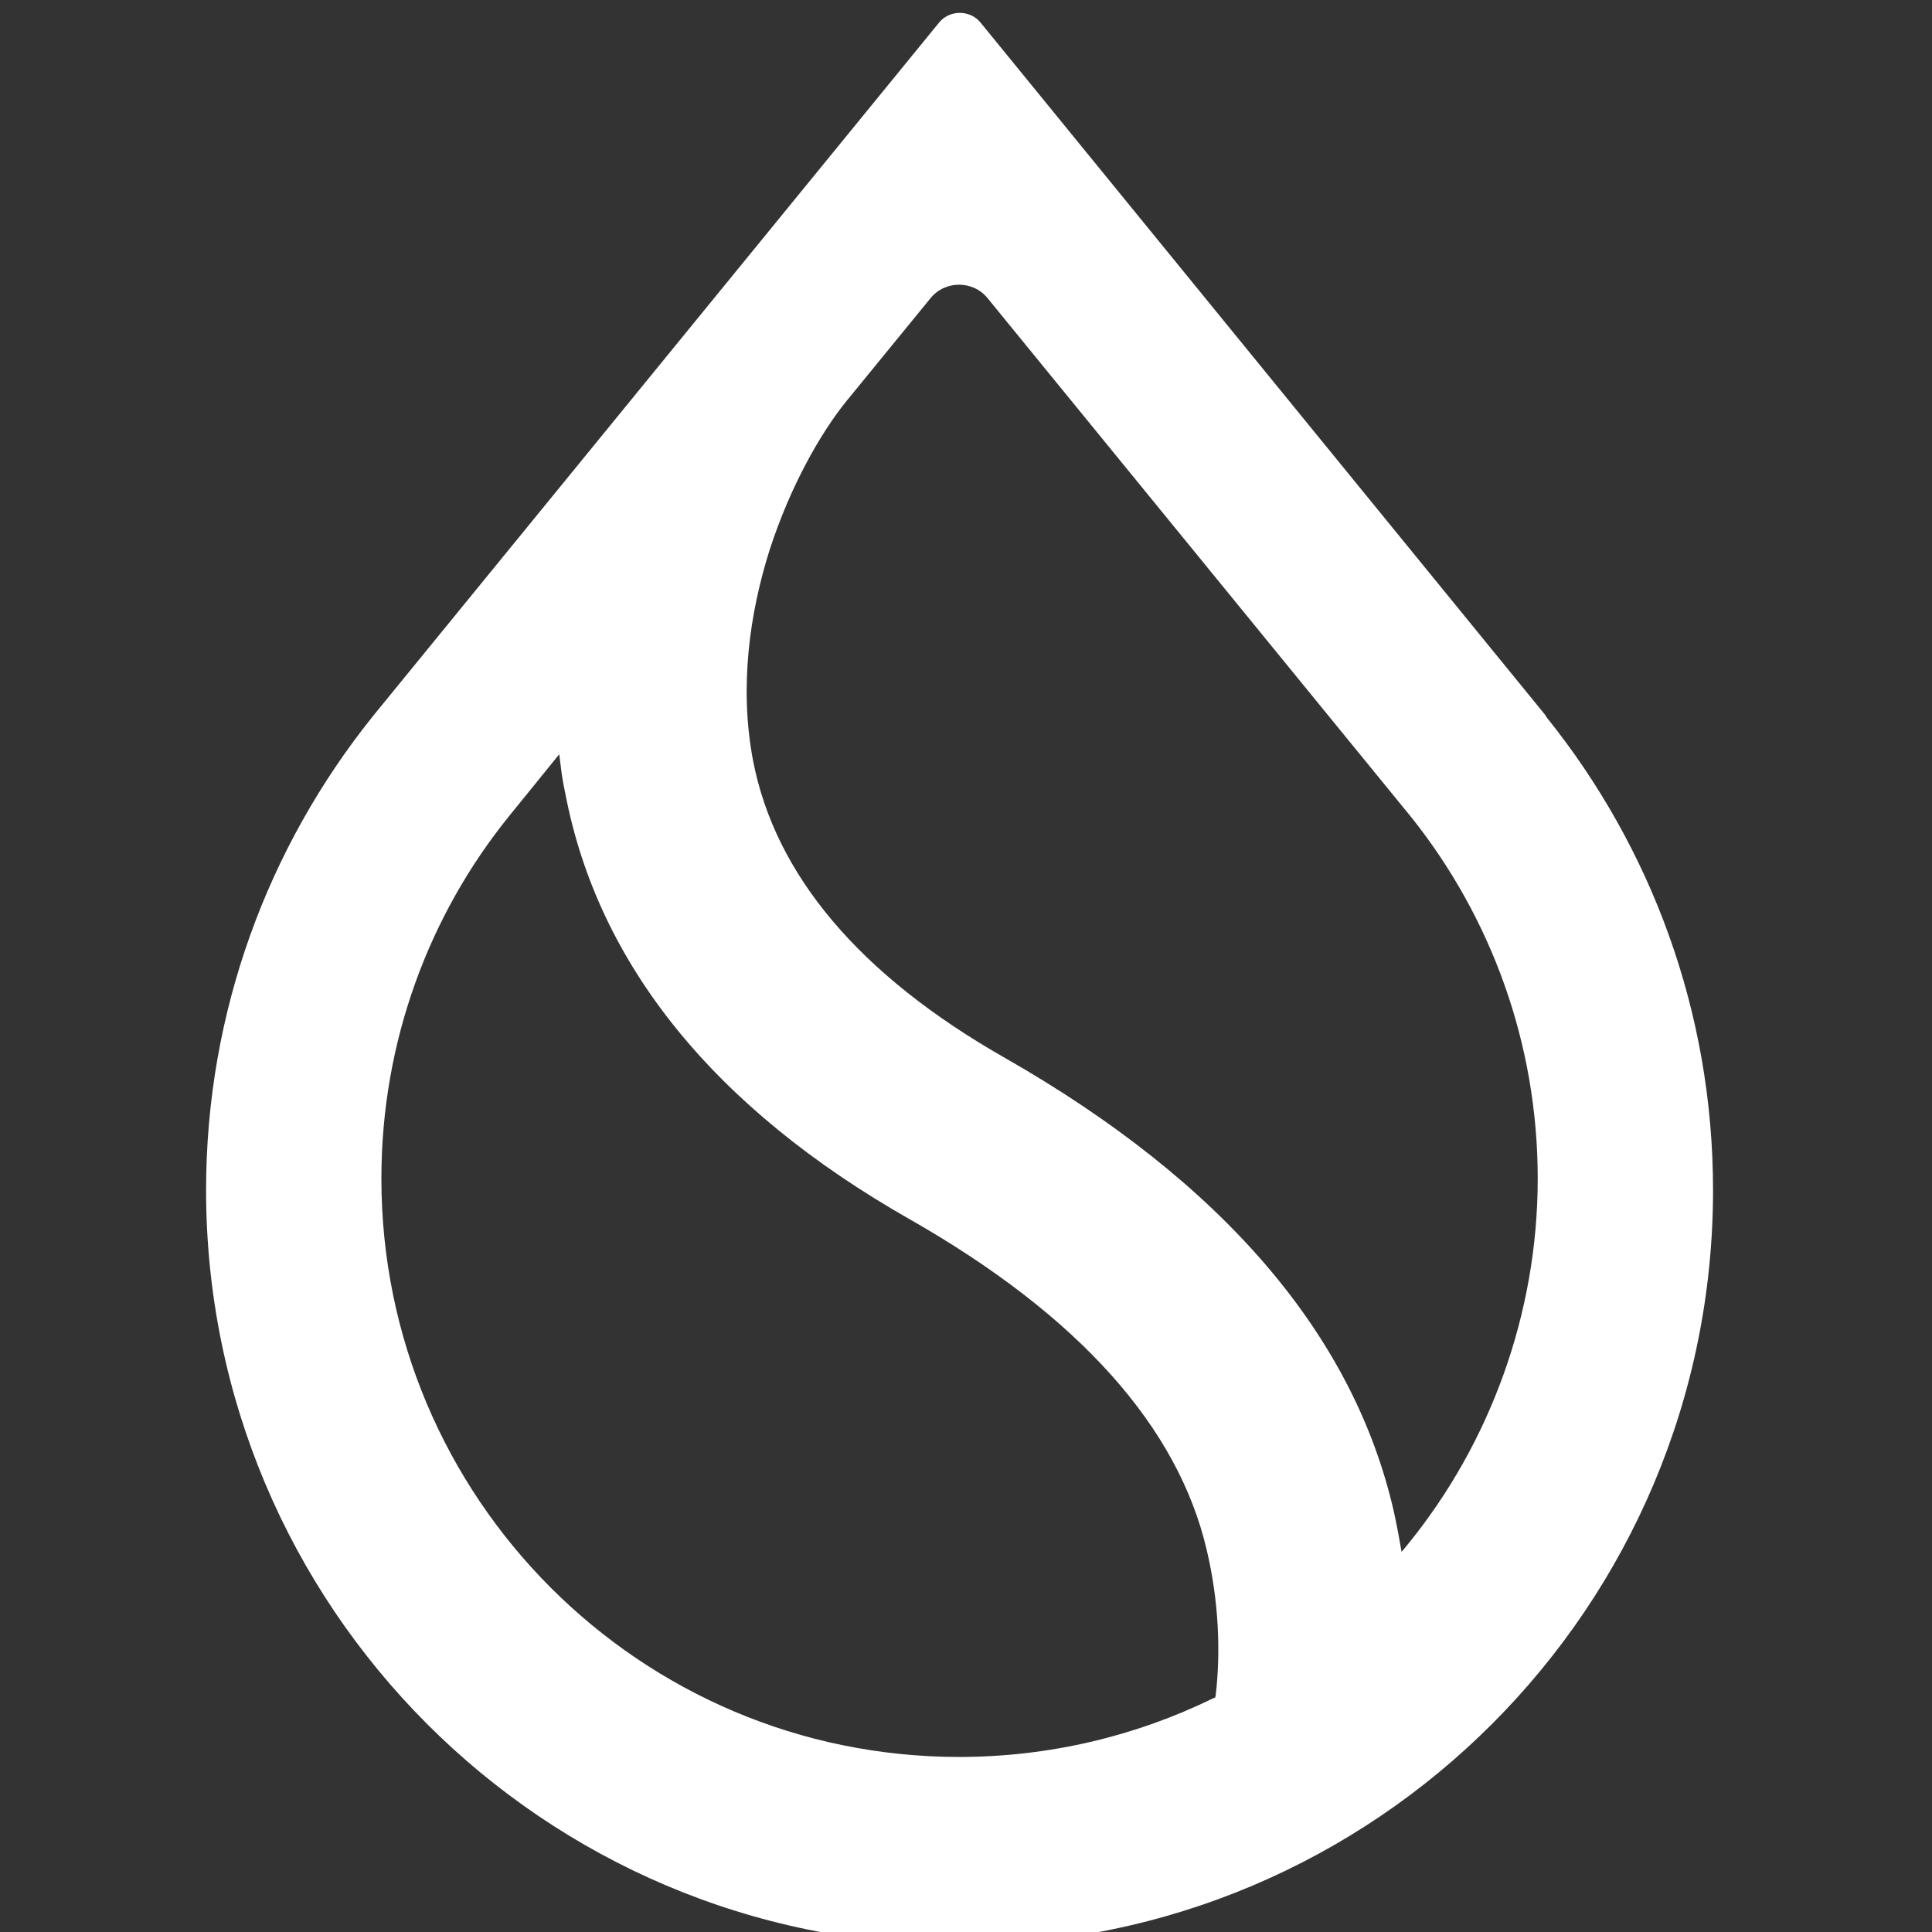 <svg width="150" height="150" viewBox="0 0 150 150" fill="none" xmlns="http://www.w3.org/2000/svg">
<rect x="0" y="0" width="150" height="150" fill="#333333" stroke="none"/>
<g clip-path="url(#clip0_2001_151)">
<rect width="150" height="150" fill="none"/>
<path fill-rule="evenodd" clip-rule="evenodd" d="M109.639 63.531C115.723 71.198 119.389 80.939 119.389 91.501C119.389 102.063 115.645 112.077 109.366 119.823L108.82 120.488L108.664 119.627C108.547 118.923 108.391 118.18 108.235 117.436C105.115 103.627 94.897 91.775 78.049 82.151C66.7 75.697 60.187 67.912 58.471 59.072C57.379 53.36 58.198 47.61 59.758 42.681C61.357 37.752 63.697 33.644 65.686 31.18L72.238 23.161C73.369 21.752 75.553 21.752 76.684 23.161L109.639 63.531ZM119.974 55.512L76.138 1.763C75.319 0.746 73.72 0.746 72.901 1.763L29.026 55.512L28.87 55.707C20.836 65.761 16 78.513 16 92.4C16 124.751 42.208 151 74.5 151C106.792 151 133 124.751 133 92.4C133 78.513 128.164 65.761 120.091 55.707L119.974 55.512ZM39.517 63.374L43.417 58.563L43.534 59.463C43.612 60.167 43.729 60.871 43.885 61.575C46.42 74.915 55.507 86.063 70.639 94.669C83.821 102.18 91.465 110.825 93.688 120.331C94.624 124.282 94.78 128.194 94.39 131.597L94.351 131.793L94.156 131.871C88.228 134.766 81.52 136.409 74.461 136.409C49.696 136.409 29.611 116.302 29.611 91.501C29.611 80.861 33.316 71.042 39.517 63.374Z" fill="white"/>
</g>
<defs>
<clipPath id="clip0_2001_151">
<rect width="150" height="150" fill="white"/>
</clipPath>
</defs>
</svg>
